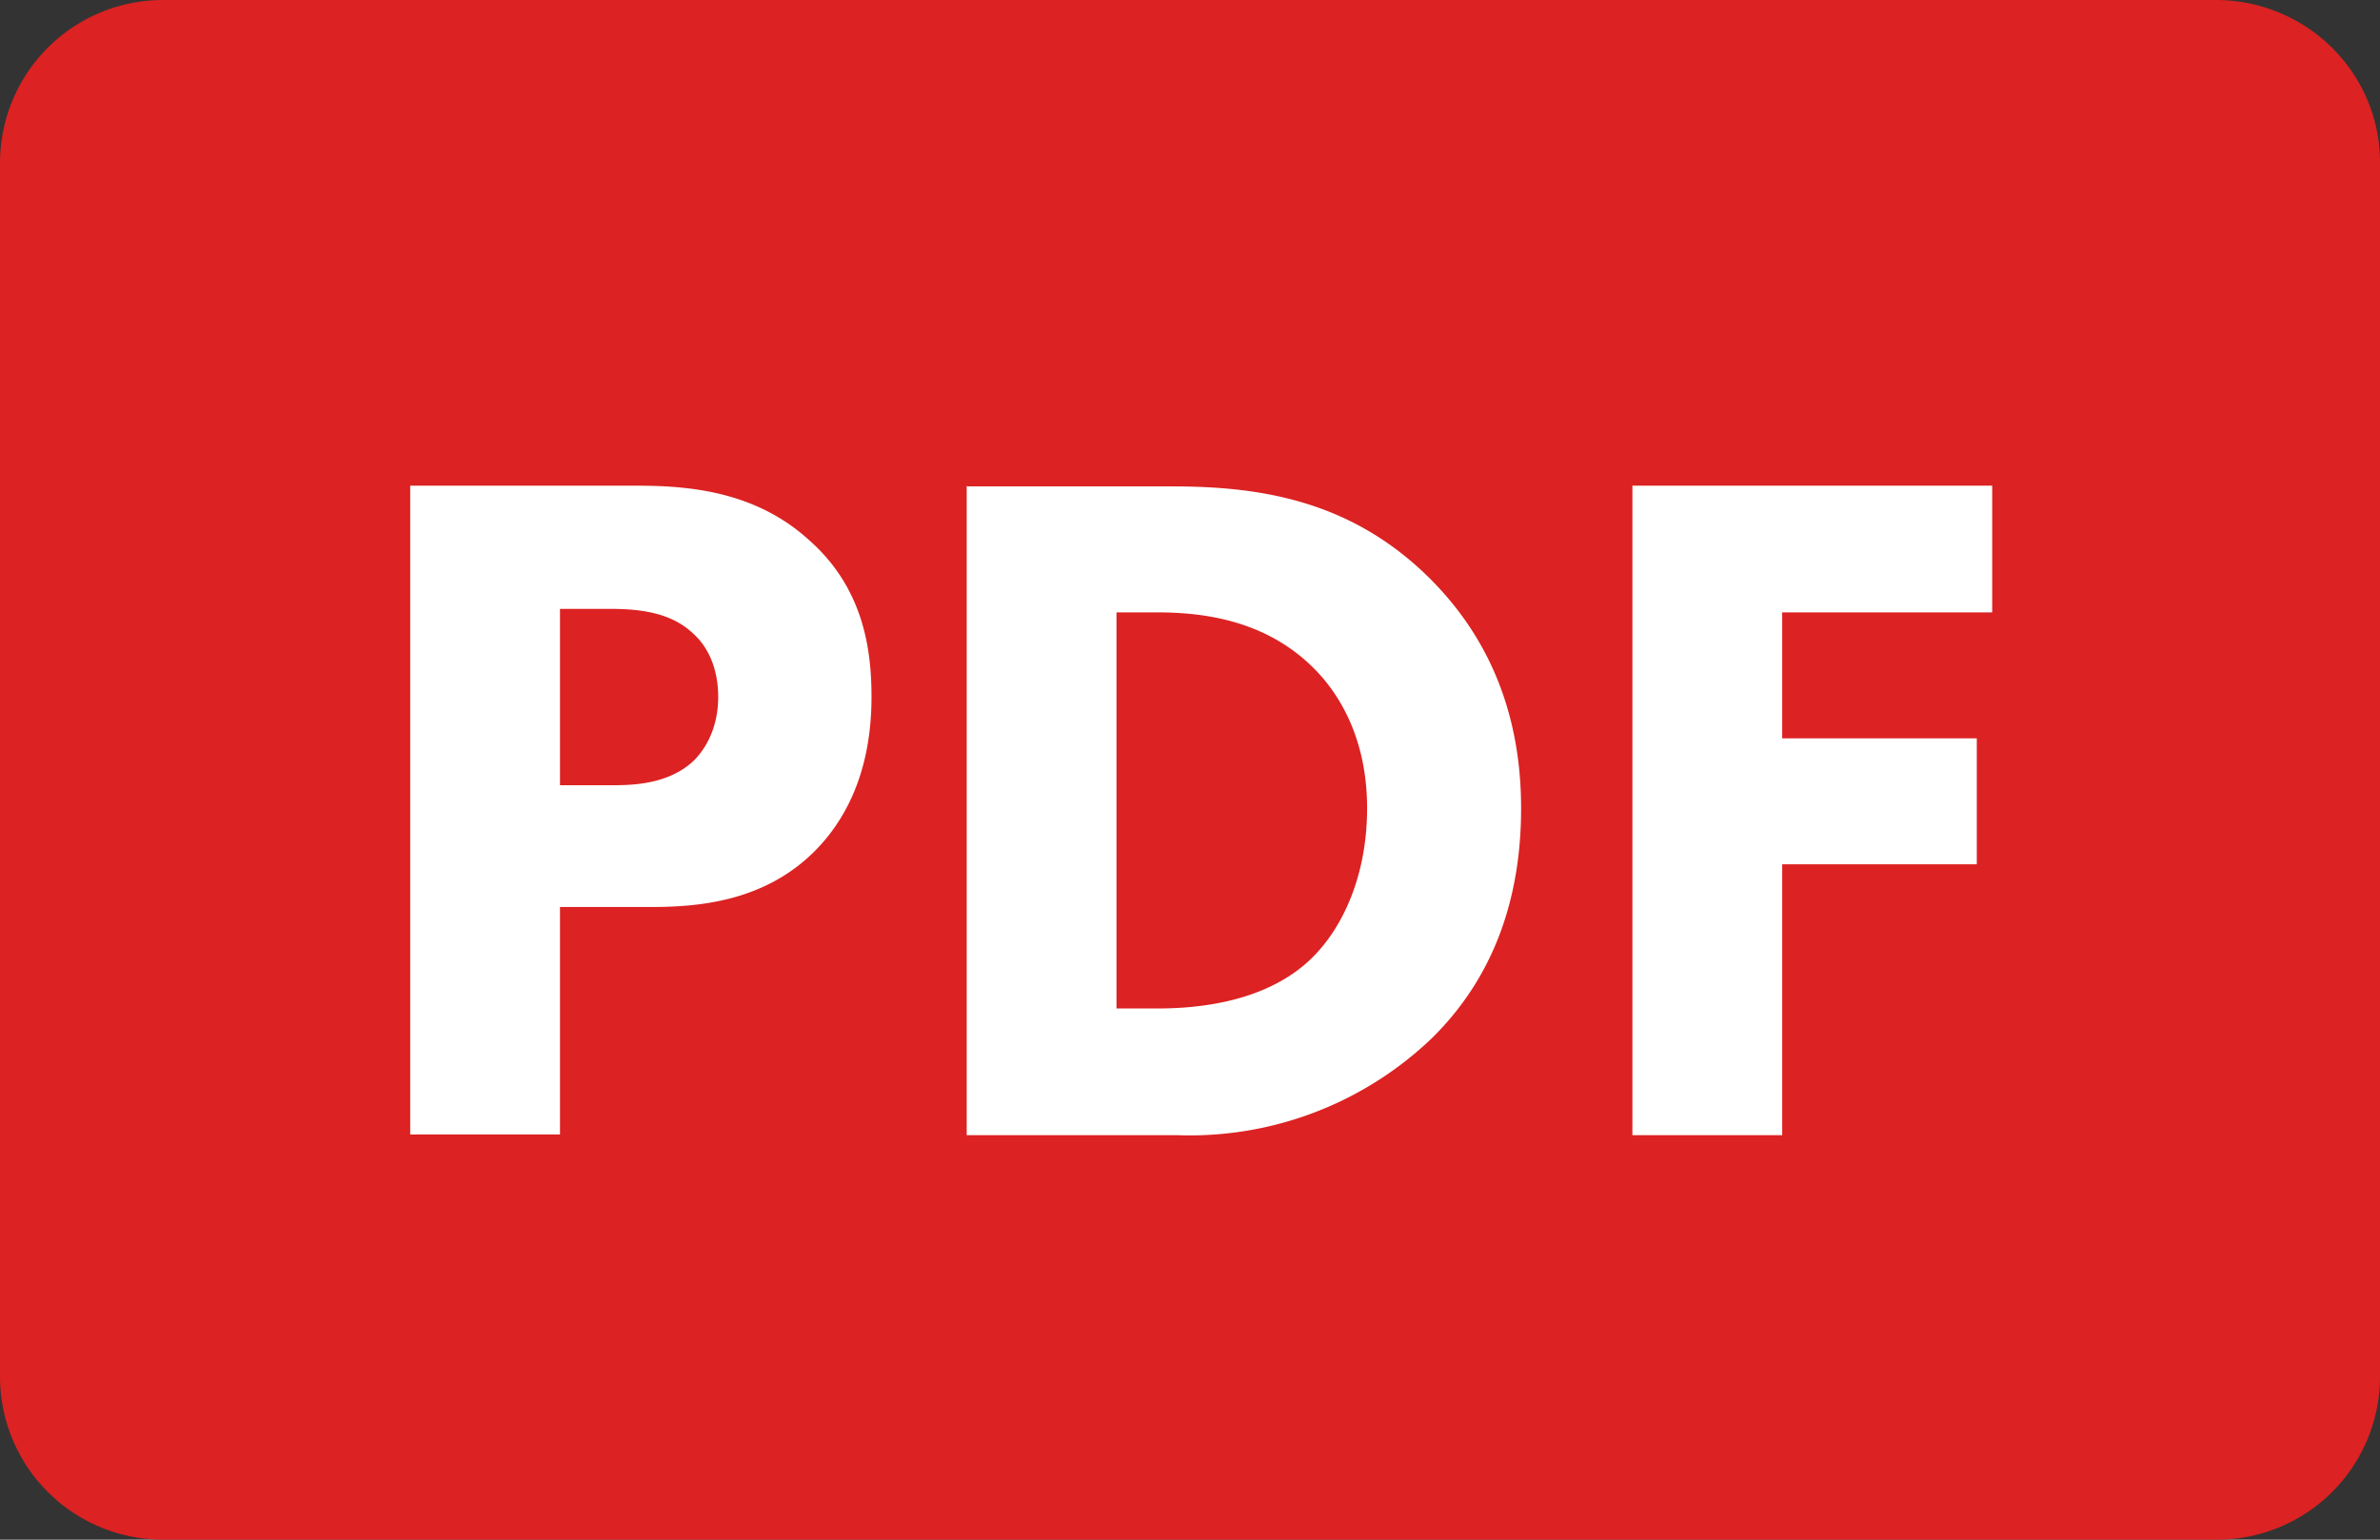 <svg xmlns="http://www.w3.org/2000/svg" viewBox="0 0 34 22"><rect x="0" y="0" width="34" height="22" fill="#333333" stroke="none"/><path fill="#dc2222" d="M2.35 0h29.3C32.95 0 34 1.04 34 2.32v17.36A2.33 2.33 0 0 1 31.65 22H2.36A2.33 2.33 0 0 1 0 19.68V2.32A2.33 2.33 0 0 1 2.35 0Z"/><path fill="#fff" d="M5.86 6.94h3.26c.8 0 1.7.11 2.43.77.8.7.9 1.6.9 2.25 0 1.16-.44 1.82-.79 2.18-.73.75-1.7.82-2.36.82H8v3.25H5.86V6.94ZM8 8.7v2.52h.76c.3 0 .8-.02 1.15-.35.2-.2.35-.51.35-.91s-.14-.71-.35-.9c-.32-.31-.77-.36-1.2-.36H8Zm5.8-1.75h2.94c1.22 0 2.52.18 3.65 1.28.82.8 1.34 1.88 1.34 3.32 0 1.46-.5 2.52-1.27 3.28a5 5 0 0 1-3.65 1.39h-3V6.94Zm2.15 1.8v5.66h.57c.44 0 1.42-.04 2.11-.62.5-.42.9-1.21.9-2.24 0-1-.4-1.64-.76-2-.7-.7-1.6-.8-2.25-.8h-.57Zm12.51-1.8v1.8h-3v1.8h2.78v1.8h-2.78v3.87h-2.14V6.94h5.14Z"/></svg>
